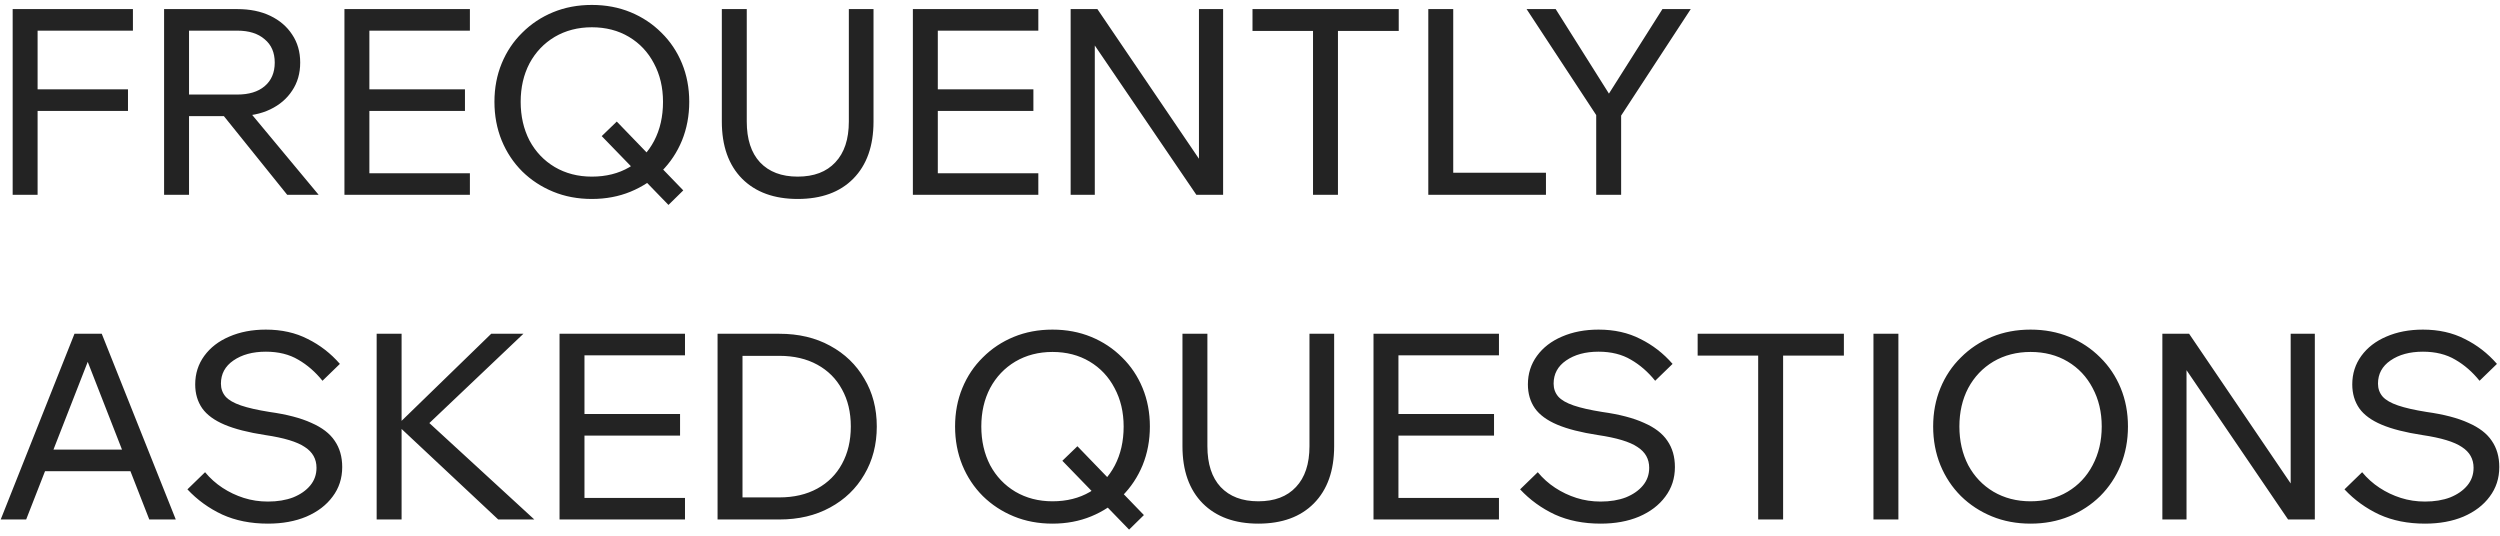 <?xml version="1.0" encoding="UTF-8"?> <svg xmlns="http://www.w3.org/2000/svg" width="308" height="66" viewBox="0 0 308 66" fill="none"> <path d="M4.632 24H1.56V1.12H16.376V3.776H4.632V24ZM15.768 13.664H4.312V11.008H15.768V13.664ZM23.288 24H20.216V1.12H29.24C30.798 1.12 32.152 1.397 33.304 1.952C34.456 2.507 35.352 3.275 35.992 4.256C36.654 5.237 36.984 6.389 36.984 7.712C36.984 9.035 36.654 10.187 35.992 11.168C35.352 12.149 34.456 12.917 33.304 13.472C32.152 14.027 30.798 14.304 29.24 14.304H22.968V11.648H29.24C30.67 11.648 31.79 11.307 32.6 10.624C33.432 9.92 33.848 8.949 33.848 7.712C33.848 6.475 33.432 5.515 32.6 4.832C31.79 4.128 30.67 3.776 29.24 3.776H23.288V24ZM39.256 24H35.384L26.808 13.344H30.392L39.256 24ZM57.891 24H42.435V1.12H57.891V3.776H45.507V21.344H57.891V24ZM57.283 13.664H45.187V11.008H57.283V13.664ZM82.355 25.248L74.131 16.768L75.987 14.976L84.179 23.456L82.355 25.248ZM72.915 24.512C71.187 24.512 69.597 24.213 68.147 23.616C66.696 23.019 65.427 22.187 64.339 21.12C63.251 20.032 62.408 18.763 61.811 17.312C61.213 15.84 60.915 14.251 60.915 12.544C60.915 10.837 61.213 9.259 61.811 7.808C62.408 6.357 63.251 5.099 64.339 4.032C65.427 2.944 66.696 2.101 68.147 1.504C69.597 0.907 71.187 0.608 72.915 0.608C74.643 0.608 76.232 0.907 77.683 1.504C79.133 2.101 80.403 2.944 81.491 4.032C82.579 5.099 83.421 6.357 84.019 7.808C84.616 9.259 84.915 10.837 84.915 12.544C84.915 14.251 84.616 15.84 84.019 17.312C83.421 18.763 82.579 20.032 81.491 21.12C80.403 22.187 79.133 23.019 77.683 23.616C76.232 24.213 74.643 24.512 72.915 24.512ZM72.915 21.76C74.664 21.76 76.2 21.376 77.523 20.608C78.845 19.819 79.869 18.731 80.595 17.344C81.32 15.957 81.683 14.357 81.683 12.544C81.683 10.773 81.309 9.195 80.563 7.808C79.837 6.421 78.813 5.333 77.491 4.544C76.168 3.755 74.643 3.36 72.915 3.36C71.208 3.36 69.683 3.755 68.339 4.544C67.016 5.333 65.981 6.421 65.235 7.808C64.509 9.195 64.147 10.773 64.147 12.544C64.147 14.315 64.509 15.904 65.235 17.312C65.981 18.699 67.016 19.787 68.339 20.576C69.683 21.365 71.208 21.76 72.915 21.76ZM107.617 1.12V14.976C107.617 17.984 106.785 20.331 105.121 22.016C103.478 23.68 101.196 24.512 98.273 24.512C95.372 24.512 93.089 23.68 91.425 22.016C89.761 20.331 88.929 17.984 88.929 14.976V1.12H92.001V14.976C92.001 17.152 92.545 18.827 93.633 20C94.742 21.173 96.289 21.76 98.273 21.76C100.278 21.76 101.825 21.173 102.913 20C104.022 18.827 104.577 17.152 104.577 14.976V1.12H107.617ZM127.922 24H112.466V1.12H127.922V3.776H115.538V21.344H127.922V24ZM127.314 13.664H115.218V11.008H127.314V13.664ZM134.879 24H131.903V1.12H135.199L148.575 20.832H147.711V1.12H150.687V24H147.391L133.983 4.288H134.879V24ZM164.836 24H161.764V3.488H164.836V24ZM172.324 3.808H154.308V1.12H172.324V3.808ZM190.462 24H175.966V1.12H179.038V21.28H190.462V24ZM199.724 24H196.652V14.176L188.076 1.12H191.66L198.636 12.192H197.804L204.812 1.12H208.3L199.724 14.24V24ZM17.176 58.048H4.376V55.392H17.176V58.048ZM21.656 64H18.392L10.232 43.104H11.384L3.224 64H0.088L9.176 41.12H12.536L21.656 64ZM23.09 60.288L25.265 58.176C25.884 58.923 26.599 59.563 27.41 60.096C28.22 60.629 29.095 61.045 30.034 61.344C30.972 61.643 31.964 61.792 33.01 61.792C34.183 61.792 35.218 61.621 36.114 61.28C37.01 60.917 37.714 60.427 38.225 59.808C38.737 59.189 38.993 58.464 38.993 57.632C38.993 56.544 38.514 55.691 37.553 55.072C36.615 54.432 34.993 53.941 32.69 53.6C30.599 53.28 28.924 52.853 27.666 52.32C26.407 51.787 25.489 51.115 24.913 50.304C24.337 49.472 24.049 48.491 24.049 47.36C24.049 46.037 24.423 44.864 25.169 43.84C25.916 42.816 26.94 42.027 28.241 41.472C29.564 40.896 31.068 40.608 32.754 40.608C34.695 40.608 36.412 40.992 37.906 41.76C39.42 42.507 40.743 43.531 41.873 44.832L39.73 46.912C38.855 45.824 37.863 44.96 36.754 44.32C35.644 43.659 34.311 43.328 32.754 43.328C31.132 43.328 29.799 43.691 28.753 44.416C27.73 45.12 27.218 46.069 27.218 47.264C27.218 47.883 27.41 48.416 27.794 48.864C28.177 49.291 28.807 49.653 29.681 49.952C30.556 50.251 31.73 50.517 33.202 50.752C35.335 51.051 37.052 51.499 38.353 52.096C39.676 52.672 40.636 53.408 41.233 54.304C41.852 55.2 42.161 56.277 42.161 57.536C42.161 58.923 41.767 60.139 40.977 61.184C40.209 62.229 39.132 63.051 37.745 63.648C36.38 64.224 34.801 64.512 33.01 64.512C30.898 64.512 29.02 64.139 27.378 63.392C25.735 62.624 24.305 61.589 23.09 60.288ZM49.476 64H46.404V41.12H49.476V64ZM65.828 64H61.38L48.708 52.128H49.188L60.516 41.12H64.484L52.452 52.544V51.712L65.828 64ZM84.391 64H68.935V41.12H84.391V43.776H72.007V61.344H84.391V64ZM83.783 53.664H71.687V51.008H83.783V53.664ZM88.404 64V41.12H96.02C98.388 41.12 100.468 41.611 102.26 42.592C104.073 43.573 105.481 44.928 106.484 46.656C107.508 48.363 108.02 50.325 108.02 52.544C108.02 54.763 107.508 56.736 106.484 58.464C105.481 60.192 104.073 61.547 102.26 62.528C100.468 63.509 98.388 64 96.02 64H88.404ZM91.476 61.28H96.02C97.812 61.28 99.369 60.917 100.692 60.192C102.014 59.467 103.028 58.453 103.732 57.152C104.457 55.829 104.82 54.293 104.82 52.544C104.82 50.795 104.457 49.269 103.732 47.968C103.028 46.667 102.014 45.653 100.692 44.928C99.369 44.203 97.812 43.84 96.02 43.84H91.476V61.28ZM139.105 65.248L130.881 56.768L132.737 54.976L140.929 63.456L139.105 65.248ZM129.665 64.512C127.937 64.512 126.347 64.213 124.897 63.616C123.446 63.019 122.177 62.187 121.089 61.12C120.001 60.032 119.158 58.763 118.561 57.312C117.963 55.84 117.665 54.251 117.665 52.544C117.665 50.837 117.963 49.259 118.561 47.808C119.158 46.357 120.001 45.099 121.089 44.032C122.177 42.944 123.446 42.101 124.897 41.504C126.347 40.907 127.937 40.608 129.665 40.608C131.393 40.608 132.982 40.907 134.433 41.504C135.883 42.101 137.153 42.944 138.241 44.032C139.329 45.099 140.171 46.357 140.769 47.808C141.366 49.259 141.665 50.837 141.665 52.544C141.665 54.251 141.366 55.84 140.769 57.312C140.171 58.763 139.329 60.032 138.241 61.12C137.153 62.187 135.883 63.019 134.433 63.616C132.982 64.213 131.393 64.512 129.665 64.512ZM129.665 61.76C131.414 61.76 132.95 61.376 134.273 60.608C135.595 59.819 136.619 58.731 137.345 57.344C138.07 55.957 138.433 54.357 138.433 52.544C138.433 50.773 138.059 49.195 137.313 47.808C136.587 46.421 135.563 45.333 134.241 44.544C132.918 43.755 131.393 43.36 129.665 43.36C127.958 43.36 126.433 43.755 125.089 44.544C123.766 45.333 122.731 46.421 121.985 47.808C121.259 49.195 120.897 50.773 120.897 52.544C120.897 54.315 121.259 55.904 121.985 57.312C122.731 58.699 123.766 59.787 125.089 60.576C126.433 61.365 127.958 61.76 129.665 61.76ZM164.367 41.12V54.976C164.367 57.984 163.535 60.331 161.871 62.016C160.228 63.68 157.946 64.512 155.023 64.512C152.122 64.512 149.839 63.68 148.175 62.016C146.511 60.331 145.679 57.984 145.679 54.976V41.12H148.751V54.976C148.751 57.152 149.295 58.827 150.383 60C151.492 61.173 153.039 61.76 155.023 61.76C157.028 61.76 158.575 61.173 159.663 60C160.772 58.827 161.327 57.152 161.327 54.976V41.12H164.367ZM184.672 64H169.216V41.12H184.672V43.776H172.288V61.344H184.672V64ZM184.064 53.664H171.968V51.008H184.064V53.664ZM187.277 60.288L189.453 58.176C190.072 58.923 190.786 59.563 191.597 60.096C192.408 60.629 193.282 61.045 194.221 61.344C195.16 61.643 196.152 61.792 197.197 61.792C198.37 61.792 199.405 61.621 200.301 61.28C201.197 60.917 201.901 60.427 202.413 59.808C202.925 59.189 203.181 58.464 203.181 57.632C203.181 56.544 202.701 55.691 201.741 55.072C200.802 54.432 199.181 53.941 196.877 53.6C194.786 53.28 193.112 52.853 191.853 52.32C190.594 51.787 189.677 51.115 189.101 50.304C188.525 49.472 188.237 48.491 188.237 47.36C188.237 46.037 188.61 44.864 189.357 43.84C190.104 42.816 191.128 42.027 192.429 41.472C193.752 40.896 195.256 40.608 196.941 40.608C198.882 40.608 200.6 40.992 202.093 41.76C203.608 42.507 204.93 43.531 206.061 44.832L203.917 46.912C203.042 45.824 202.05 44.96 200.941 44.32C199.832 43.659 198.498 43.328 196.941 43.328C195.32 43.328 193.986 43.691 192.941 44.416C191.917 45.12 191.405 46.069 191.405 47.264C191.405 47.883 191.597 48.416 191.981 48.864C192.365 49.291 192.994 49.653 193.869 49.952C194.744 50.251 195.917 50.517 197.389 50.752C199.522 51.051 201.24 51.499 202.541 52.096C203.864 52.672 204.824 53.408 205.421 54.304C206.04 55.2 206.349 56.277 206.349 57.536C206.349 58.923 205.954 60.139 205.165 61.184C204.397 62.229 203.32 63.051 201.933 63.648C200.568 64.224 198.989 64.512 197.197 64.512C195.085 64.512 193.208 64.139 191.565 63.392C189.922 62.624 188.493 61.589 187.277 60.288ZM219.679 64H216.607V43.488H219.679V64ZM227.167 43.808H209.151V41.12H227.167V43.808ZM233.882 64H230.81V41.12H233.882V64ZM250.165 64.512C248.437 64.512 246.847 64.213 245.397 63.616C243.946 63.019 242.677 62.187 241.589 61.12C240.501 60.032 239.658 58.763 239.061 57.312C238.463 55.84 238.165 54.251 238.165 52.544C238.165 50.837 238.463 49.259 239.061 47.808C239.658 46.357 240.501 45.099 241.589 44.032C242.677 42.944 243.946 42.101 245.397 41.504C246.847 40.907 248.437 40.608 250.165 40.608C251.893 40.608 253.482 40.907 254.933 41.504C256.383 42.101 257.653 42.944 258.741 44.032C259.829 45.099 260.671 46.357 261.269 47.808C261.866 49.259 262.165 50.837 262.165 52.544C262.165 54.251 261.866 55.84 261.269 57.312C260.671 58.763 259.829 60.032 258.741 61.12C257.653 62.187 256.383 63.019 254.933 63.616C253.482 64.213 251.893 64.512 250.165 64.512ZM250.165 61.76C251.893 61.76 253.418 61.365 254.741 60.576C256.063 59.787 257.087 58.699 257.813 57.312C258.559 55.904 258.933 54.315 258.933 52.544C258.933 50.773 258.559 49.195 257.813 47.808C257.087 46.421 256.063 45.333 254.741 44.544C253.418 43.755 251.893 43.36 250.165 43.36C248.458 43.36 246.933 43.755 245.589 44.544C244.266 45.333 243.231 46.421 242.485 47.808C241.759 49.195 241.397 50.773 241.397 52.544C241.397 54.315 241.759 55.904 242.485 57.312C243.231 58.699 244.266 59.787 245.589 60.576C246.933 61.365 248.458 61.76 250.165 61.76ZM269.379 64H266.403V41.12H269.699L283.075 60.832H282.211V41.12H285.187V64H281.891L268.483 44.288H269.379V64ZM288.84 60.288L291.016 58.176C291.634 58.923 292.349 59.563 293.16 60.096C293.97 60.629 294.845 61.045 295.784 61.344C296.722 61.643 297.714 61.792 298.76 61.792C299.933 61.792 300.968 61.621 301.864 61.28C302.76 60.917 303.464 60.427 303.976 59.808C304.488 59.189 304.744 58.464 304.744 57.632C304.744 56.544 304.264 55.691 303.304 55.072C302.365 54.432 300.744 53.941 298.44 53.6C296.349 53.28 294.674 52.853 293.416 52.32C292.157 51.787 291.24 51.115 290.664 50.304C290.088 49.472 289.799 48.491 289.799 47.36C289.799 46.037 290.173 44.864 290.92 43.84C291.666 42.816 292.69 42.027 293.992 41.472C295.314 40.896 296.818 40.608 298.504 40.608C300.445 40.608 302.162 40.992 303.656 41.76C305.17 42.507 306.493 43.531 307.624 44.832L305.48 46.912C304.605 45.824 303.613 44.96 302.504 44.32C301.394 43.659 300.061 43.328 298.504 43.328C296.882 43.328 295.549 43.691 294.504 44.416C293.48 45.12 292.968 46.069 292.968 47.264C292.968 47.883 293.16 48.416 293.544 48.864C293.928 49.291 294.557 49.653 295.432 49.952C296.306 50.251 297.48 50.517 298.952 50.752C301.085 51.051 302.802 51.499 304.104 52.096C305.426 52.672 306.386 53.408 306.984 54.304C307.602 55.2 307.912 56.277 307.912 57.536C307.912 58.923 307.517 60.139 306.728 61.184C305.96 62.229 304.882 63.051 303.496 63.648C302.13 64.224 300.552 64.512 298.76 64.512C296.648 64.512 294.77 64.139 293.128 63.392C291.485 62.624 290.056 61.589 288.84 60.288Z" fill="#232323"></path> </svg> 